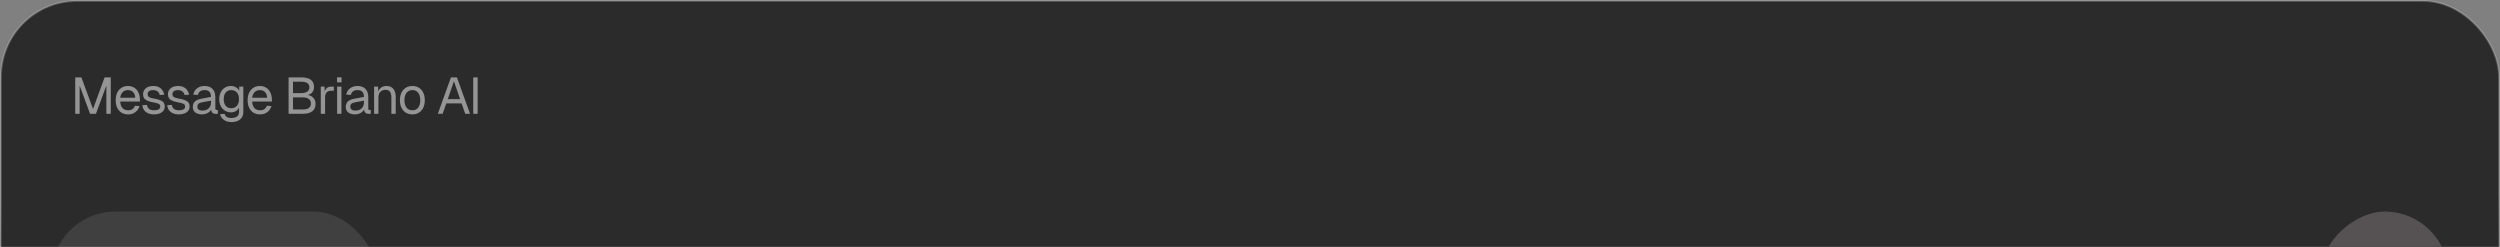 <svg width="780" height="77" viewBox="0 0 780 77" fill="none" xmlns="http://www.w3.org/2000/svg">
<rect x="0" y="0" width="780" height="77" fill="#808080" stroke="none"/>
<rect x="0.3" y="0.3" width="779.4" height="119.4" rx="23.7" fill="#2B2B2B"/>
<rect x="0.3" y="0.3" width="779.4" height="119.4" rx="23.7" stroke="url(#paint0_linear_350_3914)" stroke-width="0.6"/>
<path opacity="0.5" d="M23.472 35.5V24.14H25.392L29.024 33.996L32.64 24.14H34.56V35.5H33.184V26.7L29.936 35.5H28.096L24.848 26.7V35.5H23.472ZM39.987 35.692C39.187 35.692 38.494 35.511 37.907 35.148C37.331 34.785 36.883 34.273 36.563 33.612C36.254 32.94 36.099 32.156 36.099 31.26C36.099 30.364 36.254 29.585 36.563 28.924C36.883 28.263 37.326 27.751 37.891 27.388C38.467 27.015 39.144 26.828 39.923 26.828C40.659 26.828 41.31 27.004 41.875 27.356C42.44 27.697 42.878 28.199 43.187 28.86C43.507 29.521 43.667 30.327 43.667 31.276V31.676H37.507C37.56 32.583 37.8 33.265 38.227 33.724C38.664 34.183 39.251 34.412 39.987 34.412C40.542 34.412 40.995 34.284 41.347 34.028C41.71 33.761 41.96 33.415 42.099 32.988L43.539 33.1C43.315 33.857 42.888 34.481 42.259 34.972C41.64 35.452 40.883 35.692 39.987 35.692ZM37.507 30.492H42.195C42.131 29.671 41.891 29.068 41.475 28.684C41.07 28.3 40.552 28.108 39.923 28.108C39.272 28.108 38.734 28.311 38.307 28.716C37.891 29.111 37.624 29.703 37.507 30.492ZM48.096 35.692C47.338 35.692 46.693 35.569 46.16 35.324C45.637 35.079 45.226 34.743 44.928 34.316C44.639 33.879 44.474 33.383 44.431 32.828L45.84 32.732C45.925 33.244 46.144 33.655 46.495 33.964C46.847 34.263 47.381 34.412 48.096 34.412C48.672 34.412 49.13 34.321 49.471 34.14C49.824 33.948 49.999 33.644 49.999 33.228C49.999 33.004 49.946 32.817 49.84 32.668C49.733 32.519 49.525 32.391 49.215 32.284C48.906 32.167 48.447 32.055 47.84 31.948C47.029 31.799 46.389 31.617 45.919 31.404C45.461 31.18 45.13 30.908 44.928 30.588C44.736 30.257 44.639 29.868 44.639 29.42C44.639 28.663 44.917 28.044 45.471 27.564C46.026 27.073 46.816 26.828 47.84 26.828C48.533 26.828 49.114 26.956 49.584 27.212C50.063 27.457 50.437 27.788 50.703 28.204C50.981 28.609 51.162 29.057 51.248 29.548L49.84 29.644C49.776 29.345 49.658 29.084 49.487 28.86C49.317 28.625 49.093 28.444 48.816 28.316C48.538 28.177 48.208 28.108 47.824 28.108C47.215 28.108 46.767 28.225 46.48 28.46C46.191 28.695 46.047 28.993 46.047 29.356C46.047 29.633 46.111 29.863 46.239 30.044C46.378 30.215 46.597 30.359 46.895 30.476C47.194 30.583 47.594 30.679 48.096 30.764C48.959 30.913 49.632 31.095 50.111 31.308C50.592 31.521 50.928 31.783 51.12 32.092C51.312 32.401 51.407 32.78 51.407 33.228C51.407 33.751 51.258 34.199 50.959 34.572C50.672 34.935 50.277 35.212 49.776 35.404C49.285 35.596 48.725 35.692 48.096 35.692ZM55.85 35.692C55.093 35.692 54.447 35.569 53.914 35.324C53.391 35.079 52.98 34.743 52.682 34.316C52.394 33.879 52.228 33.383 52.186 32.828L53.594 32.732C53.679 33.244 53.898 33.655 54.25 33.964C54.602 34.263 55.135 34.412 55.85 34.412C56.426 34.412 56.885 34.321 57.226 34.14C57.578 33.948 57.754 33.644 57.754 33.228C57.754 33.004 57.7 32.817 57.594 32.668C57.487 32.519 57.279 32.391 56.97 32.284C56.66 32.167 56.202 32.055 55.594 31.948C54.783 31.799 54.143 31.617 53.674 31.404C53.215 31.18 52.885 30.908 52.682 30.588C52.49 30.257 52.394 29.868 52.394 29.42C52.394 28.663 52.671 28.044 53.226 27.564C53.781 27.073 54.57 26.828 55.594 26.828C56.287 26.828 56.868 26.956 57.338 27.212C57.818 27.457 58.191 27.788 58.458 28.204C58.735 28.609 58.916 29.057 59.002 29.548L57.594 29.644C57.53 29.345 57.413 29.084 57.242 28.86C57.071 28.625 56.847 28.444 56.57 28.316C56.292 28.177 55.962 28.108 55.578 28.108C54.97 28.108 54.522 28.225 54.234 28.46C53.946 28.695 53.802 28.993 53.802 29.356C53.802 29.633 53.866 29.863 53.994 30.044C54.133 30.215 54.351 30.359 54.65 30.476C54.949 30.583 55.349 30.679 55.85 30.764C56.714 30.913 57.386 31.095 57.866 31.308C58.346 31.521 58.682 31.783 58.874 32.092C59.066 32.401 59.162 32.78 59.162 33.228C59.162 33.751 59.013 34.199 58.714 34.572C58.426 34.935 58.031 35.212 57.53 35.404C57.039 35.596 56.479 35.692 55.85 35.692ZM63.023 35.692C62.148 35.692 61.45 35.489 60.927 35.084C60.415 34.679 60.159 34.113 60.159 33.388C60.159 32.663 60.372 32.092 60.799 31.676C61.226 31.26 61.903 30.967 62.831 30.796L65.839 30.236C65.839 29.521 65.668 28.988 65.327 28.636C64.996 28.284 64.495 28.108 63.823 28.108C63.236 28.108 62.772 28.241 62.431 28.508C62.09 28.764 61.855 29.137 61.727 29.628L60.303 29.516C60.463 28.716 60.847 28.071 61.455 27.58C62.074 27.079 62.863 26.828 63.823 26.828C64.911 26.828 65.743 27.137 66.319 27.756C66.895 28.364 67.183 29.207 67.183 30.284V33.788C67.183 33.98 67.215 34.119 67.279 34.204C67.354 34.279 67.471 34.316 67.631 34.316H67.967V35.5C67.924 35.511 67.855 35.516 67.759 35.516C67.663 35.527 67.562 35.532 67.455 35.532C67.071 35.532 66.756 35.473 66.511 35.356C66.276 35.228 66.106 35.036 65.999 34.78C65.892 34.513 65.839 34.167 65.839 33.74L65.999 33.772C65.924 34.135 65.743 34.465 65.455 34.764C65.167 35.052 64.81 35.281 64.383 35.452C63.956 35.612 63.503 35.692 63.023 35.692ZM63.151 34.508C63.716 34.508 64.196 34.401 64.591 34.188C64.996 33.964 65.306 33.665 65.519 33.292C65.732 32.908 65.839 32.481 65.839 32.012V31.404L63.087 31.916C62.511 32.023 62.111 32.188 61.887 32.412C61.674 32.625 61.567 32.908 61.567 33.26C61.567 33.655 61.706 33.964 61.983 34.188C62.271 34.401 62.66 34.508 63.151 34.508ZM72.19 38.092C71.582 38.092 71.032 37.991 70.542 37.788C70.051 37.585 69.64 37.297 69.31 36.924C68.979 36.551 68.755 36.119 68.638 35.628L70.046 35.532C70.174 35.927 70.398 36.236 70.718 36.46C71.048 36.695 71.539 36.812 72.19 36.812C72.958 36.812 73.544 36.657 73.95 36.348C74.366 36.039 74.574 35.575 74.574 34.956V33.58C74.371 34.028 74.046 34.385 73.598 34.652C73.15 34.919 72.648 35.052 72.094 35.052C71.379 35.052 70.739 34.876 70.174 34.524C69.619 34.172 69.182 33.687 68.862 33.068C68.552 32.449 68.398 31.74 68.398 30.94C68.398 30.129 68.552 29.42 68.862 28.812C69.171 28.193 69.598 27.708 70.142 27.356C70.696 27.004 71.326 26.828 72.03 26.828C72.627 26.828 73.16 26.967 73.63 27.244C74.11 27.521 74.446 27.895 74.638 28.364V27.02H75.918V34.924C75.918 35.585 75.768 36.151 75.47 36.62C75.171 37.1 74.744 37.463 74.19 37.708C73.635 37.964 72.968 38.092 72.19 38.092ZM72.158 33.772C72.883 33.772 73.464 33.521 73.902 33.02C74.339 32.508 74.563 31.815 74.574 30.94C74.584 30.353 74.488 29.852 74.286 29.436C74.094 29.009 73.811 28.684 73.438 28.46C73.075 28.225 72.648 28.108 72.158 28.108C71.411 28.108 70.83 28.364 70.414 28.876C70.008 29.377 69.806 30.065 69.806 30.94C69.806 31.815 70.014 32.508 70.43 33.02C70.856 33.521 71.432 33.772 72.158 33.772ZM81.15 35.692C80.35 35.692 79.656 35.511 79.07 35.148C78.493 34.785 78.046 34.273 77.725 33.612C77.416 32.94 77.261 32.156 77.261 31.26C77.261 30.364 77.416 29.585 77.725 28.924C78.046 28.263 78.488 27.751 79.053 27.388C79.629 27.015 80.307 26.828 81.085 26.828C81.822 26.828 82.472 27.004 83.037 27.356C83.603 27.697 84.04 28.199 84.35 28.86C84.669 29.521 84.829 30.327 84.829 31.276V31.676H78.669C78.723 32.583 78.963 33.265 79.389 33.724C79.827 34.183 80.413 34.412 81.15 34.412C81.704 34.412 82.157 34.284 82.51 34.028C82.872 33.761 83.123 33.415 83.261 32.988L84.701 33.1C84.478 33.857 84.051 34.481 83.421 34.972C82.803 35.452 82.046 35.692 81.15 35.692ZM78.669 30.492H83.358C83.293 29.671 83.053 29.068 82.638 28.684C82.232 28.3 81.715 28.108 81.085 28.108C80.435 28.108 79.896 28.311 79.469 28.716C79.053 29.111 78.787 29.703 78.669 30.492ZM90.038 35.5V24.14H93.942C95.286 24.14 96.294 24.385 96.966 24.876C97.638 25.367 97.974 26.14 97.974 27.196C97.974 27.687 97.868 28.119 97.654 28.492C97.441 28.865 97.137 29.159 96.742 29.372C96.348 29.575 95.878 29.676 95.334 29.676L95.318 29.58C96.289 29.58 97.052 29.841 97.606 30.364C98.172 30.876 98.454 31.548 98.454 32.38C98.454 33.415 98.118 34.193 97.446 34.716C96.774 35.239 95.82 35.5 94.582 35.5H90.038ZM91.414 34.156H94.582C95.361 34.156 95.958 33.996 96.374 33.676C96.801 33.356 97.014 32.897 97.014 32.3C97.014 31.703 96.801 31.239 96.374 30.908C95.958 30.567 95.361 30.396 94.582 30.396H91.414V34.156ZM91.414 29.052H93.942C94.774 29.052 95.414 28.897 95.862 28.588C96.31 28.268 96.534 27.825 96.534 27.26C96.534 26.663 96.316 26.22 95.878 25.932C95.452 25.633 94.806 25.484 93.942 25.484H91.414V29.052ZM100.085 35.5V27.02H101.269L101.333 29.164L101.205 29.116C101.312 28.391 101.541 27.863 101.893 27.532C102.256 27.191 102.736 27.02 103.333 27.02H104.165V28.3H103.349C102.922 28.3 102.565 28.38 102.277 28.54C102 28.689 101.786 28.919 101.637 29.228C101.498 29.527 101.429 29.911 101.429 30.38V35.5H100.085ZM105.183 35.5V27.02H106.527V35.5H105.183ZM105.151 25.692V24.124H106.559V25.692H105.151ZM110.741 35.692C109.866 35.692 109.168 35.489 108.645 35.084C108.133 34.679 107.877 34.113 107.877 33.388C107.877 32.663 108.09 32.092 108.517 31.676C108.944 31.26 109.621 30.967 110.549 30.796L113.557 30.236C113.557 29.521 113.386 28.988 113.045 28.636C112.714 28.284 112.213 28.108 111.541 28.108C110.954 28.108 110.49 28.241 110.149 28.508C109.808 28.764 109.573 29.137 109.445 29.628L108.021 29.516C108.181 28.716 108.565 28.071 109.173 27.58C109.792 27.079 110.581 26.828 111.541 26.828C112.629 26.828 113.461 27.137 114.037 27.756C114.613 28.364 114.901 29.207 114.901 30.284V33.788C114.901 33.98 114.933 34.119 114.997 34.204C115.072 34.279 115.189 34.316 115.349 34.316H115.685V35.5C115.642 35.511 115.573 35.516 115.477 35.516C115.381 35.527 115.28 35.532 115.173 35.532C114.789 35.532 114.474 35.473 114.229 35.356C113.994 35.228 113.824 35.036 113.717 34.78C113.61 34.513 113.557 34.167 113.557 33.74L113.717 33.772C113.642 34.135 113.461 34.465 113.173 34.764C112.885 35.052 112.528 35.281 112.101 35.452C111.674 35.612 111.221 35.692 110.741 35.692ZM110.869 34.508C111.434 34.508 111.914 34.401 112.309 34.188C112.714 33.964 113.024 33.665 113.237 33.292C113.45 32.908 113.557 32.481 113.557 32.012V31.404L110.805 31.916C110.229 32.023 109.829 32.188 109.605 32.412C109.392 32.625 109.285 32.908 109.285 33.26C109.285 33.655 109.424 33.964 109.701 34.188C109.989 34.401 110.378 34.508 110.869 34.508ZM116.723 35.5V27.02H117.955L118.003 29.18L117.843 29.036C117.95 28.535 118.136 28.124 118.403 27.804C118.67 27.473 118.99 27.228 119.363 27.068C119.747 26.908 120.158 26.828 120.595 26.828C121.246 26.828 121.779 26.972 122.195 27.26C122.622 27.548 122.936 27.937 123.139 28.428C123.352 28.908 123.459 29.447 123.459 30.044V35.5H122.115V30.428C122.115 29.905 122.051 29.468 121.923 29.116C121.806 28.753 121.614 28.481 121.347 28.3C121.08 28.108 120.734 28.012 120.307 28.012C119.656 28.012 119.118 28.22 118.691 28.636C118.275 29.041 118.067 29.639 118.067 30.428V35.5H116.723ZM128.665 35.692C127.886 35.692 127.203 35.511 126.617 35.148C126.03 34.785 125.577 34.273 125.257 33.612C124.937 32.94 124.777 32.156 124.777 31.26C124.777 30.353 124.937 29.569 125.257 28.908C125.577 28.247 126.03 27.735 126.617 27.372C127.203 27.009 127.886 26.828 128.665 26.828C129.443 26.828 130.121 27.009 130.697 27.372C131.283 27.735 131.737 28.247 132.057 28.908C132.377 29.569 132.537 30.353 132.537 31.26C132.537 32.156 132.377 32.94 132.057 33.612C131.737 34.273 131.283 34.785 130.697 35.148C130.121 35.511 129.443 35.692 128.665 35.692ZM128.665 34.412C129.443 34.412 130.046 34.135 130.473 33.58C130.91 33.015 131.129 32.241 131.129 31.26C131.129 30.279 130.91 29.511 130.473 28.956C130.046 28.391 129.443 28.108 128.665 28.108C127.886 28.108 127.278 28.391 126.841 28.956C126.403 29.511 126.185 30.279 126.185 31.26C126.185 32.241 126.403 33.015 126.841 33.58C127.278 34.135 127.886 34.412 128.665 34.412ZM136.604 35.5L140.7 24.14H142.556L146.652 35.5H145.148L144.012 32.268H139.244L138.108 35.5H136.604ZM139.708 30.924H143.548L141.628 25.34L139.708 30.924ZM147.651 35.5V24.14H149.027V35.5H147.651Z" fill="white"/>
<rect x="16" y="66" width="101.678" height="40" rx="20" fill="white" fill-opacity="0.1"/>
<rect x="724" y="106" width="40" height="40" rx="20" transform="rotate(-90 724 106)" fill="#565253"/>
<defs>
<linearGradient id="paint0_linear_350_3914" x1="390" y1="0" x2="390" y2="120" gradientUnits="userSpaceOnUse">
<stop offset="0.5" stop-color="white" stop-opacity="0.2"/>
<stop offset="1" stop-color="white" stop-opacity="0"/>
</linearGradient>
</defs>
</svg>
